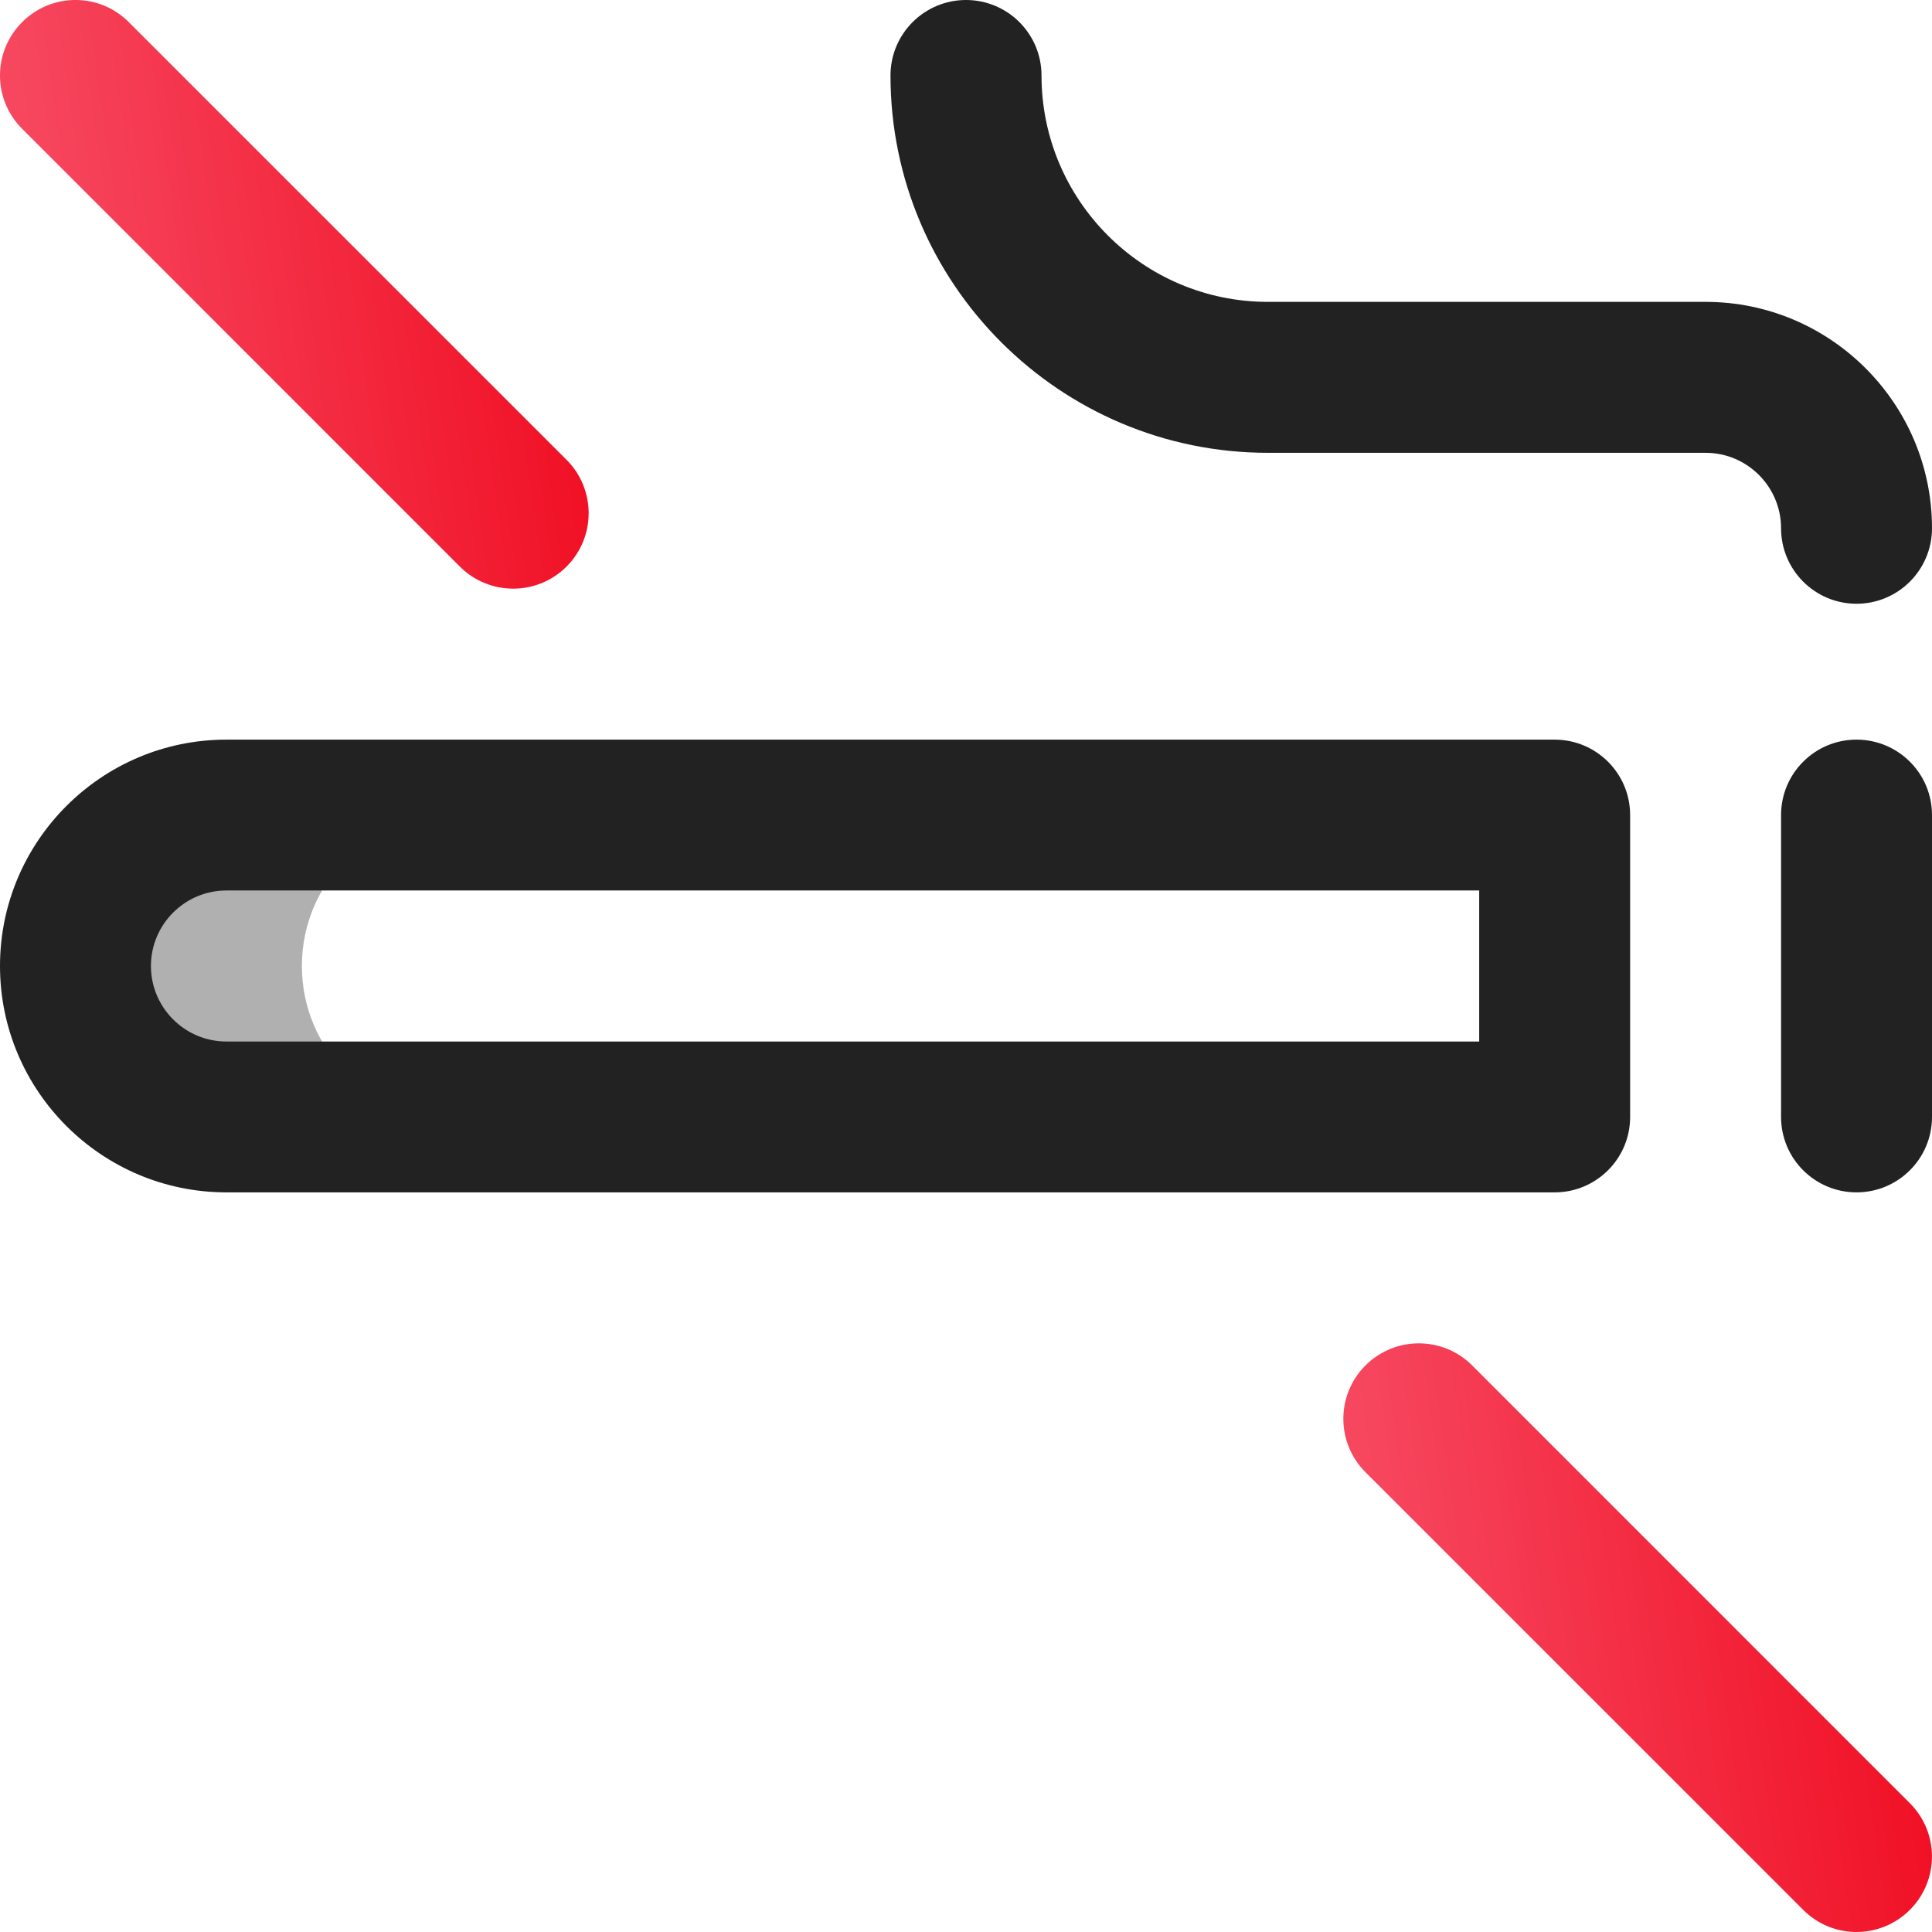 <svg width="24" height="24" viewBox="0 0 24 24" fill="none" xmlns="http://www.w3.org/2000/svg">
<g clip-path="url(#clip0_330_4410)">
<path d="M3.75 12C3.75 10.964 4.589 10.125 5.625 10.125H2.812C1.777 10.125 0.938 10.964 0.938 12C0.938 13.036 1.777 13.875 2.812 13.875H5.625C4.589 13.875 3.75 13.036 3.75 12Z" fill="#B0B0B0"/>
<path d="M19.312 14.812H2.812C1.262 14.812 0 13.551 0 12C0 10.449 1.262 9.188 2.812 9.188H19.312C19.83 9.188 20.25 9.607 20.25 10.125V13.875C20.25 14.393 19.83 14.812 19.312 14.812ZM2.812 11.062C2.296 11.062 1.875 11.483 1.875 12C1.875 12.517 2.296 12.938 2.812 12.938H18.375V11.062H2.812Z" fill="#222222"/>
<path d="M23.062 7.5C22.545 7.5 22.125 7.08 22.125 6.562C22.125 6.046 21.704 5.625 21.188 5.625H15.75C13.165 5.625 11.062 3.522 11.062 0.938C11.062 0.42 11.482 0 12 0C12.518 0 12.938 0.42 12.938 0.938C12.938 2.488 14.199 3.75 15.75 3.75H21.188C22.738 3.75 24 5.012 24 6.562C24 7.08 23.58 7.5 23.062 7.5Z" fill="#222222"/>
<path d="M5.712 7.038L0.275 1.6C-0.092 1.234 -0.092 0.641 0.275 0.275C0.641 -0.092 1.234 -0.092 1.6 0.275L7.038 5.712C7.404 6.078 7.404 6.672 7.038 7.038C6.672 7.404 6.078 7.404 5.712 7.038Z" fill="url(#paint0_linear_330_4410)"/>
<path d="M22.4 23.725L16.962 18.288C16.596 17.922 16.596 17.328 16.962 16.962C17.328 16.596 17.922 16.596 18.288 16.962L23.725 22.4C24.091 22.766 24.091 23.359 23.725 23.725C23.359 24.091 22.766 24.092 22.4 23.725Z" fill="url(#paint1_linear_330_4410)"/>
<path d="M23.062 14.812C22.545 14.812 22.125 14.393 22.125 13.875V10.125C22.125 9.607 22.545 9.188 23.062 9.188C23.58 9.188 24 9.607 24 10.125V13.875C24 14.393 23.58 14.812 23.062 14.812Z" fill="#222222"/>
</g>
<defs>
<linearGradient id="paint0_linear_330_4410" x1="0.867" y1="5.484" x2="7.953" y2="4.47" gradientUnits="userSpaceOnUse">
<stop stop-color="#F6475F"/>
<stop offset="1" stop-color="#F0091D"/>
</linearGradient>
<linearGradient id="paint1_linear_330_4410" x1="17.555" y1="22.172" x2="24.64" y2="21.157" gradientUnits="userSpaceOnUse">
<stop stop-color="#F6475F"/>
<stop offset="1" stop-color="#F0091D"/>
</linearGradient>
<clipPath id="clip0_330_4410">
<rect width="24" height="24" fill="white"/>
</clipPath>
</defs>
</svg>
